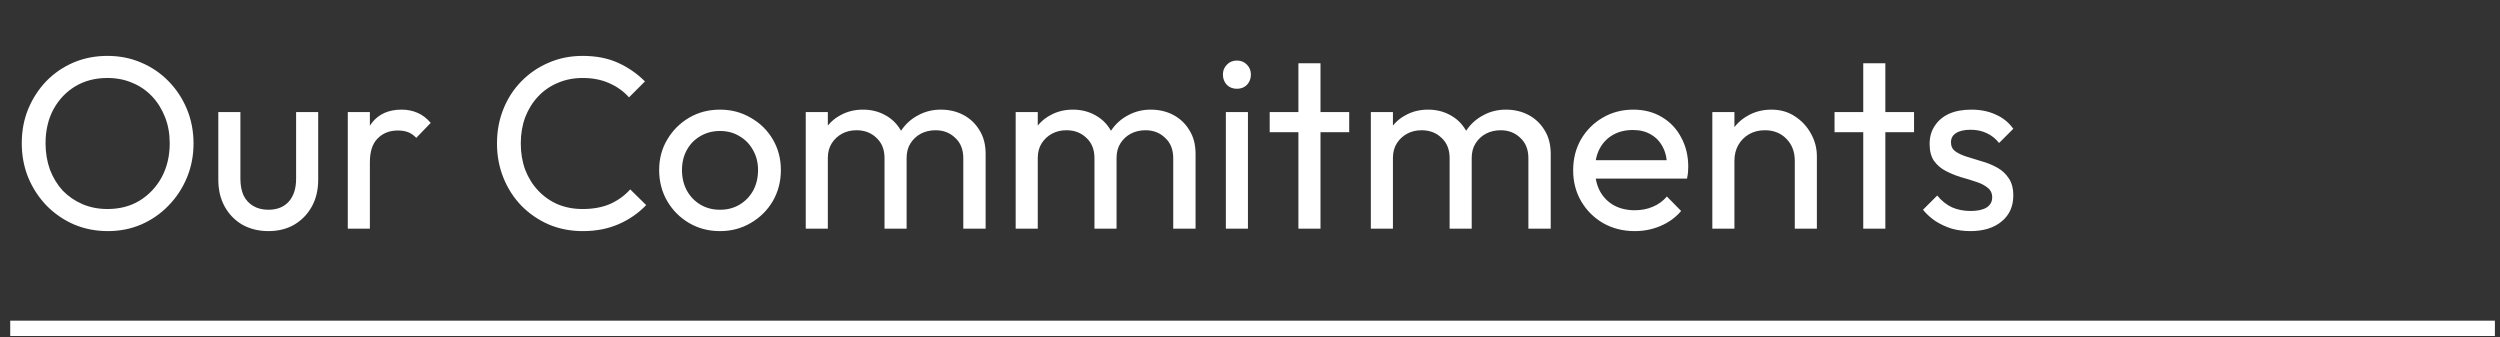 <svg width="163" height="22" viewBox="0 0 163 22" fill="none" xmlns="http://www.w3.org/2000/svg">
<rect x="0" y="0" width="163" height="22" fill="#333333" stroke="none"/>
<g clip-path="url(#clip0_242_1847)">
<path d="M7.035 15.068C6.245 15.068 5.509 14.924 4.827 14.636C4.144 14.337 3.546 13.926 3.034 13.404C2.522 12.87 2.123 12.257 1.835 11.564C1.557 10.87 1.419 10.129 1.419 9.34C1.419 8.54 1.557 7.798 1.835 7.116C2.123 6.422 2.517 5.814 3.018 5.292C3.53 4.769 4.122 4.364 4.795 4.076C5.477 3.788 6.213 3.644 7.003 3.644C7.792 3.644 8.523 3.788 9.194 4.076C9.877 4.364 10.475 4.769 10.986 5.292C11.498 5.814 11.899 6.422 12.187 7.116C12.475 7.809 12.618 8.556 12.618 9.356C12.618 10.145 12.475 10.886 12.187 11.58C11.899 12.273 11.498 12.881 10.986 13.404C10.485 13.926 9.893 14.337 9.21 14.636C8.539 14.924 7.813 15.068 7.035 15.068ZM7.003 13.628C7.803 13.628 8.501 13.446 9.098 13.084C9.707 12.71 10.187 12.204 10.539 11.564C10.89 10.913 11.066 10.172 11.066 9.34C11.066 8.721 10.965 8.156 10.762 7.644C10.56 7.121 10.277 6.668 9.915 6.284C9.552 5.9 9.125 5.606 8.634 5.404C8.144 5.19 7.6 5.084 7.003 5.084C6.213 5.084 5.514 5.265 4.907 5.628C4.309 5.99 3.834 6.492 3.482 7.132C3.141 7.772 2.97 8.508 2.97 9.34C2.97 9.958 3.067 10.534 3.259 11.068C3.461 11.59 3.739 12.044 4.09 12.428C4.453 12.801 4.88 13.094 5.37 13.308C5.872 13.521 6.416 13.628 7.003 13.628ZM17.498 15.068C16.868 15.068 16.303 14.929 15.802 14.652C15.311 14.364 14.927 13.969 14.65 13.468C14.372 12.966 14.234 12.385 14.234 11.724V7.308H15.674V11.66C15.674 12.076 15.743 12.438 15.882 12.748C16.031 13.046 16.244 13.276 16.522 13.436C16.799 13.596 17.124 13.676 17.498 13.676C18.063 13.676 18.506 13.5 18.826 13.148C19.146 12.785 19.306 12.289 19.306 11.66V7.308H20.746V11.724C20.746 12.385 20.607 12.966 20.33 13.468C20.052 13.969 19.668 14.364 19.178 14.652C18.698 14.929 18.138 15.068 17.498 15.068ZM22.676 14.908V7.308H24.116V14.908H22.676ZM24.116 10.572L23.572 10.332C23.572 9.361 23.796 8.588 24.244 8.012C24.692 7.436 25.337 7.148 26.18 7.148C26.564 7.148 26.91 7.217 27.22 7.356C27.529 7.484 27.817 7.702 28.084 8.012L27.14 8.988C26.98 8.817 26.804 8.694 26.612 8.62C26.42 8.545 26.196 8.508 25.94 8.508C25.406 8.508 24.969 8.678 24.628 9.02C24.286 9.361 24.116 9.878 24.116 10.572ZM38.003 15.068C37.203 15.068 36.462 14.924 35.779 14.636C35.096 14.337 34.499 13.926 33.987 13.404C33.486 12.881 33.096 12.273 32.819 11.58C32.541 10.886 32.403 10.145 32.403 9.356C32.403 8.556 32.541 7.809 32.819 7.116C33.096 6.422 33.486 5.82 33.987 5.308C34.499 4.785 35.091 4.38 35.763 4.092C36.446 3.793 37.187 3.644 37.987 3.644C38.861 3.644 39.63 3.793 40.291 4.092C40.952 4.39 41.539 4.796 42.051 5.308L41.011 6.348C40.659 5.953 40.227 5.644 39.715 5.42C39.214 5.196 38.638 5.084 37.987 5.084C37.4 5.084 36.861 5.19 36.371 5.404C35.88 5.606 35.453 5.9 35.091 6.284C34.728 6.668 34.446 7.121 34.243 7.644C34.051 8.166 33.955 8.737 33.955 9.356C33.955 9.974 34.051 10.545 34.243 11.068C34.446 11.59 34.728 12.044 35.091 12.428C35.453 12.812 35.88 13.11 36.371 13.324C36.861 13.526 37.4 13.628 37.987 13.628C38.68 13.628 39.283 13.516 39.795 13.292C40.307 13.057 40.739 12.742 41.091 12.348L42.131 13.372C41.619 13.905 41.016 14.321 40.323 14.62C39.64 14.918 38.867 15.068 38.003 15.068ZM46.944 15.068C46.198 15.068 45.526 14.892 44.928 14.54C44.331 14.188 43.856 13.713 43.505 13.116C43.153 12.508 42.977 11.83 42.977 11.084C42.977 10.348 43.153 9.686 43.505 9.1C43.856 8.502 44.331 8.028 44.928 7.676C45.526 7.324 46.198 7.148 46.944 7.148C47.681 7.148 48.347 7.324 48.944 7.676C49.553 8.017 50.032 8.486 50.385 9.084C50.736 9.681 50.913 10.348 50.913 11.084C50.913 11.83 50.736 12.508 50.385 13.116C50.032 13.713 49.553 14.188 48.944 14.54C48.347 14.892 47.681 15.068 46.944 15.068ZM46.944 13.676C47.425 13.676 47.851 13.564 48.224 13.34C48.598 13.116 48.891 12.812 49.105 12.428C49.318 12.033 49.425 11.585 49.425 11.084C49.425 10.593 49.312 10.156 49.089 9.772C48.875 9.388 48.582 9.089 48.209 8.876C47.846 8.652 47.425 8.54 46.944 8.54C46.465 8.54 46.038 8.652 45.664 8.876C45.291 9.089 44.998 9.388 44.785 9.772C44.571 10.156 44.465 10.593 44.465 11.084C44.465 11.585 44.571 12.033 44.785 12.428C44.998 12.812 45.291 13.116 45.664 13.34C46.038 13.564 46.465 13.676 46.944 13.676ZM52.535 14.908V7.308H53.975V14.908H52.535ZM57.671 14.908V10.316C57.671 9.75 57.495 9.308 57.143 8.988C56.802 8.657 56.37 8.492 55.847 8.492C55.495 8.492 55.18 8.566 54.903 8.716C54.626 8.865 54.402 9.073 54.231 9.34C54.06 9.606 53.975 9.926 53.975 10.3L53.383 10.012C53.383 9.436 53.506 8.934 53.751 8.508C54.007 8.081 54.354 7.75 54.791 7.516C55.228 7.27 55.719 7.148 56.263 7.148C56.796 7.148 57.276 7.265 57.703 7.5C58.14 7.734 58.482 8.065 58.727 8.492C58.983 8.918 59.111 9.425 59.111 10.012V14.908H57.671ZM62.807 14.908V10.316C62.807 9.75 62.631 9.308 62.279 8.988C61.938 8.657 61.511 8.492 60.999 8.492C60.647 8.492 60.327 8.566 60.039 8.716C59.762 8.865 59.538 9.073 59.367 9.34C59.196 9.606 59.111 9.926 59.111 10.3L58.295 10.012C58.327 9.425 58.482 8.924 58.759 8.508C59.047 8.081 59.415 7.75 59.863 7.516C60.311 7.27 60.802 7.148 61.335 7.148C61.89 7.148 62.386 7.265 62.823 7.5C63.26 7.734 63.607 8.065 63.863 8.492C64.13 8.918 64.263 9.43 64.263 10.028V14.908H62.807ZM66.222 14.908V7.308H67.662V14.908H66.222ZM71.359 14.908V10.316C71.359 9.75 71.183 9.308 70.831 8.988C70.489 8.657 70.057 8.492 69.534 8.492C69.183 8.492 68.868 8.566 68.591 8.716C68.313 8.865 68.089 9.073 67.918 9.34C67.748 9.606 67.662 9.926 67.662 10.3L67.07 10.012C67.07 9.436 67.193 8.934 67.439 8.508C67.695 8.081 68.041 7.75 68.478 7.516C68.916 7.27 69.406 7.148 69.951 7.148C70.484 7.148 70.964 7.265 71.391 7.5C71.828 7.734 72.169 8.065 72.415 8.492C72.671 8.918 72.799 9.425 72.799 10.012V14.908H71.359ZM76.495 14.908V10.316C76.495 9.75 76.319 9.308 75.966 8.988C75.625 8.657 75.198 8.492 74.686 8.492C74.335 8.492 74.014 8.566 73.727 8.716C73.449 8.865 73.225 9.073 73.055 9.34C72.884 9.606 72.799 9.926 72.799 10.3L71.983 10.012C72.014 9.425 72.169 8.924 72.447 8.508C72.734 8.081 73.103 7.75 73.55 7.516C73.999 7.27 74.489 7.148 75.022 7.148C75.577 7.148 76.073 7.265 76.51 7.5C76.948 7.734 77.294 8.065 77.55 8.492C77.817 8.918 77.951 9.43 77.951 10.028V14.908H76.495ZM79.926 14.908V7.308H81.366V14.908H79.926ZM80.646 5.788C80.379 5.788 80.161 5.702 79.99 5.532C79.819 5.35 79.734 5.126 79.734 4.86C79.734 4.604 79.819 4.39 79.99 4.22C80.161 4.038 80.379 3.948 80.646 3.948C80.913 3.948 81.131 4.038 81.302 4.22C81.473 4.39 81.558 4.604 81.558 4.86C81.558 5.126 81.473 5.35 81.302 5.532C81.131 5.702 80.913 5.788 80.646 5.788ZM84.656 14.908V4.124H86.096V14.908H84.656ZM82.784 8.62V7.308H87.968V8.62H82.784ZM89.379 14.908V7.308H90.819V14.908H89.379ZM94.515 14.908V10.316C94.515 9.75 94.339 9.308 93.987 8.988C93.645 8.657 93.213 8.492 92.691 8.492C92.339 8.492 92.024 8.566 91.747 8.716C91.469 8.865 91.245 9.073 91.075 9.34C90.904 9.606 90.819 9.926 90.819 10.3L90.227 10.012C90.227 9.436 90.349 8.934 90.595 8.508C90.851 8.081 91.197 7.75 91.635 7.516C92.072 7.27 92.563 7.148 93.107 7.148C93.64 7.148 94.12 7.265 94.547 7.5C94.984 7.734 95.325 8.065 95.571 8.492C95.827 8.918 95.955 9.425 95.955 10.012V14.908H94.515ZM99.651 14.908V10.316C99.651 9.75 99.475 9.308 99.123 8.988C98.781 8.657 98.355 8.492 97.843 8.492C97.491 8.492 97.171 8.566 96.883 8.716C96.605 8.865 96.381 9.073 96.211 9.34C96.04 9.606 95.955 9.926 95.955 10.3L95.139 10.012C95.171 9.425 95.325 8.924 95.603 8.508C95.891 8.081 96.259 7.75 96.707 7.516C97.155 7.27 97.645 7.148 98.179 7.148C98.733 7.148 99.229 7.265 99.667 7.5C100.104 7.734 100.451 8.065 100.707 8.492C100.973 8.918 101.107 9.43 101.107 10.028V14.908H99.651ZM106.586 15.068C105.829 15.068 105.146 14.897 104.538 14.556C103.93 14.204 103.45 13.729 103.098 13.132C102.746 12.534 102.57 11.857 102.57 11.1C102.57 10.353 102.741 9.681 103.082 9.084C103.434 8.486 103.904 8.017 104.49 7.676C105.088 7.324 105.754 7.148 106.49 7.148C107.194 7.148 107.813 7.308 108.346 7.628C108.89 7.948 109.312 8.39 109.61 8.956C109.92 9.521 110.074 10.161 110.074 10.876C110.074 10.982 110.069 11.1 110.058 11.228C110.048 11.345 110.026 11.484 109.994 11.644H103.578V10.444H109.226L108.698 10.908C108.698 10.396 108.608 9.964 108.426 9.612C108.245 9.249 107.989 8.972 107.658 8.78C107.328 8.577 106.928 8.476 106.458 8.476C105.968 8.476 105.536 8.582 105.162 8.796C104.789 9.009 104.501 9.308 104.298 9.692C104.096 10.076 103.994 10.529 103.994 11.052C103.994 11.585 104.101 12.054 104.314 12.46C104.528 12.854 104.832 13.164 105.226 13.388C105.621 13.601 106.074 13.708 106.586 13.708C107.013 13.708 107.402 13.633 107.754 13.484C108.117 13.334 108.426 13.11 108.682 12.812L109.61 13.756C109.248 14.182 108.8 14.508 108.266 14.732C107.744 14.956 107.184 15.068 106.586 15.068ZM117.02 14.908V10.476C117.02 9.9 116.839 9.425 116.476 9.052C116.114 8.678 115.644 8.492 115.068 8.492C114.684 8.492 114.343 8.577 114.044 8.748C113.746 8.918 113.511 9.153 113.34 9.452C113.17 9.75 113.084 10.092 113.084 10.476L112.492 10.14C112.492 9.564 112.62 9.052 112.876 8.604C113.132 8.156 113.49 7.804 113.948 7.548C114.407 7.281 114.924 7.148 115.5 7.148C116.076 7.148 116.583 7.292 117.02 7.58C117.468 7.868 117.82 8.246 118.076 8.716C118.332 9.174 118.46 9.665 118.46 10.188V14.908H117.02ZM111.644 14.908V7.308H113.084V14.908H111.644ZM121.484 14.908V4.124H122.924V14.908H121.484ZM119.612 8.62V7.308H124.796V8.62H119.612ZM128.467 15.068C128.04 15.068 127.635 15.014 127.251 14.908C126.877 14.79 126.531 14.63 126.211 14.428C125.891 14.214 125.613 13.964 125.379 13.676L126.307 12.748C126.584 13.089 126.904 13.345 127.267 13.516C127.629 13.676 128.035 13.756 128.483 13.756C128.931 13.756 129.277 13.681 129.523 13.532C129.768 13.372 129.891 13.153 129.891 12.876C129.891 12.598 129.789 12.385 129.587 12.236C129.395 12.076 129.144 11.948 128.835 11.852C128.525 11.745 128.195 11.644 127.843 11.548C127.501 11.441 127.176 11.308 126.867 11.148C126.557 10.988 126.301 10.769 126.099 10.492C125.907 10.214 125.811 9.846 125.811 9.388C125.811 8.929 125.923 8.534 126.147 8.204C126.371 7.862 126.68 7.601 127.075 7.42C127.48 7.238 127.965 7.148 128.531 7.148C129.128 7.148 129.656 7.254 130.115 7.468C130.584 7.67 130.968 7.98 131.267 8.396L130.339 9.324C130.125 9.046 129.859 8.833 129.539 8.684C129.229 8.534 128.877 8.46 128.483 8.46C128.067 8.46 127.747 8.534 127.523 8.684C127.309 8.822 127.203 9.02 127.203 9.276C127.203 9.532 127.299 9.729 127.491 9.868C127.683 10.006 127.933 10.124 128.243 10.22C128.563 10.316 128.893 10.417 129.235 10.524C129.576 10.62 129.901 10.753 130.211 10.924C130.52 11.094 130.771 11.324 130.963 11.612C131.165 11.9 131.267 12.278 131.267 12.748C131.267 13.462 131.011 14.028 130.499 14.444C129.997 14.86 129.32 15.068 128.467 15.068Z" fill="white"/>
<path d="M0.667 21.908H162.667" stroke="white" stroke-width="2"/>
</g>
<defs>
<clipPath id="clip0_242_1847">
<rect width="162" height="21" fill="white" transform="translate(0.667 0.908)"/>
</clipPath>
</defs>
</svg>
